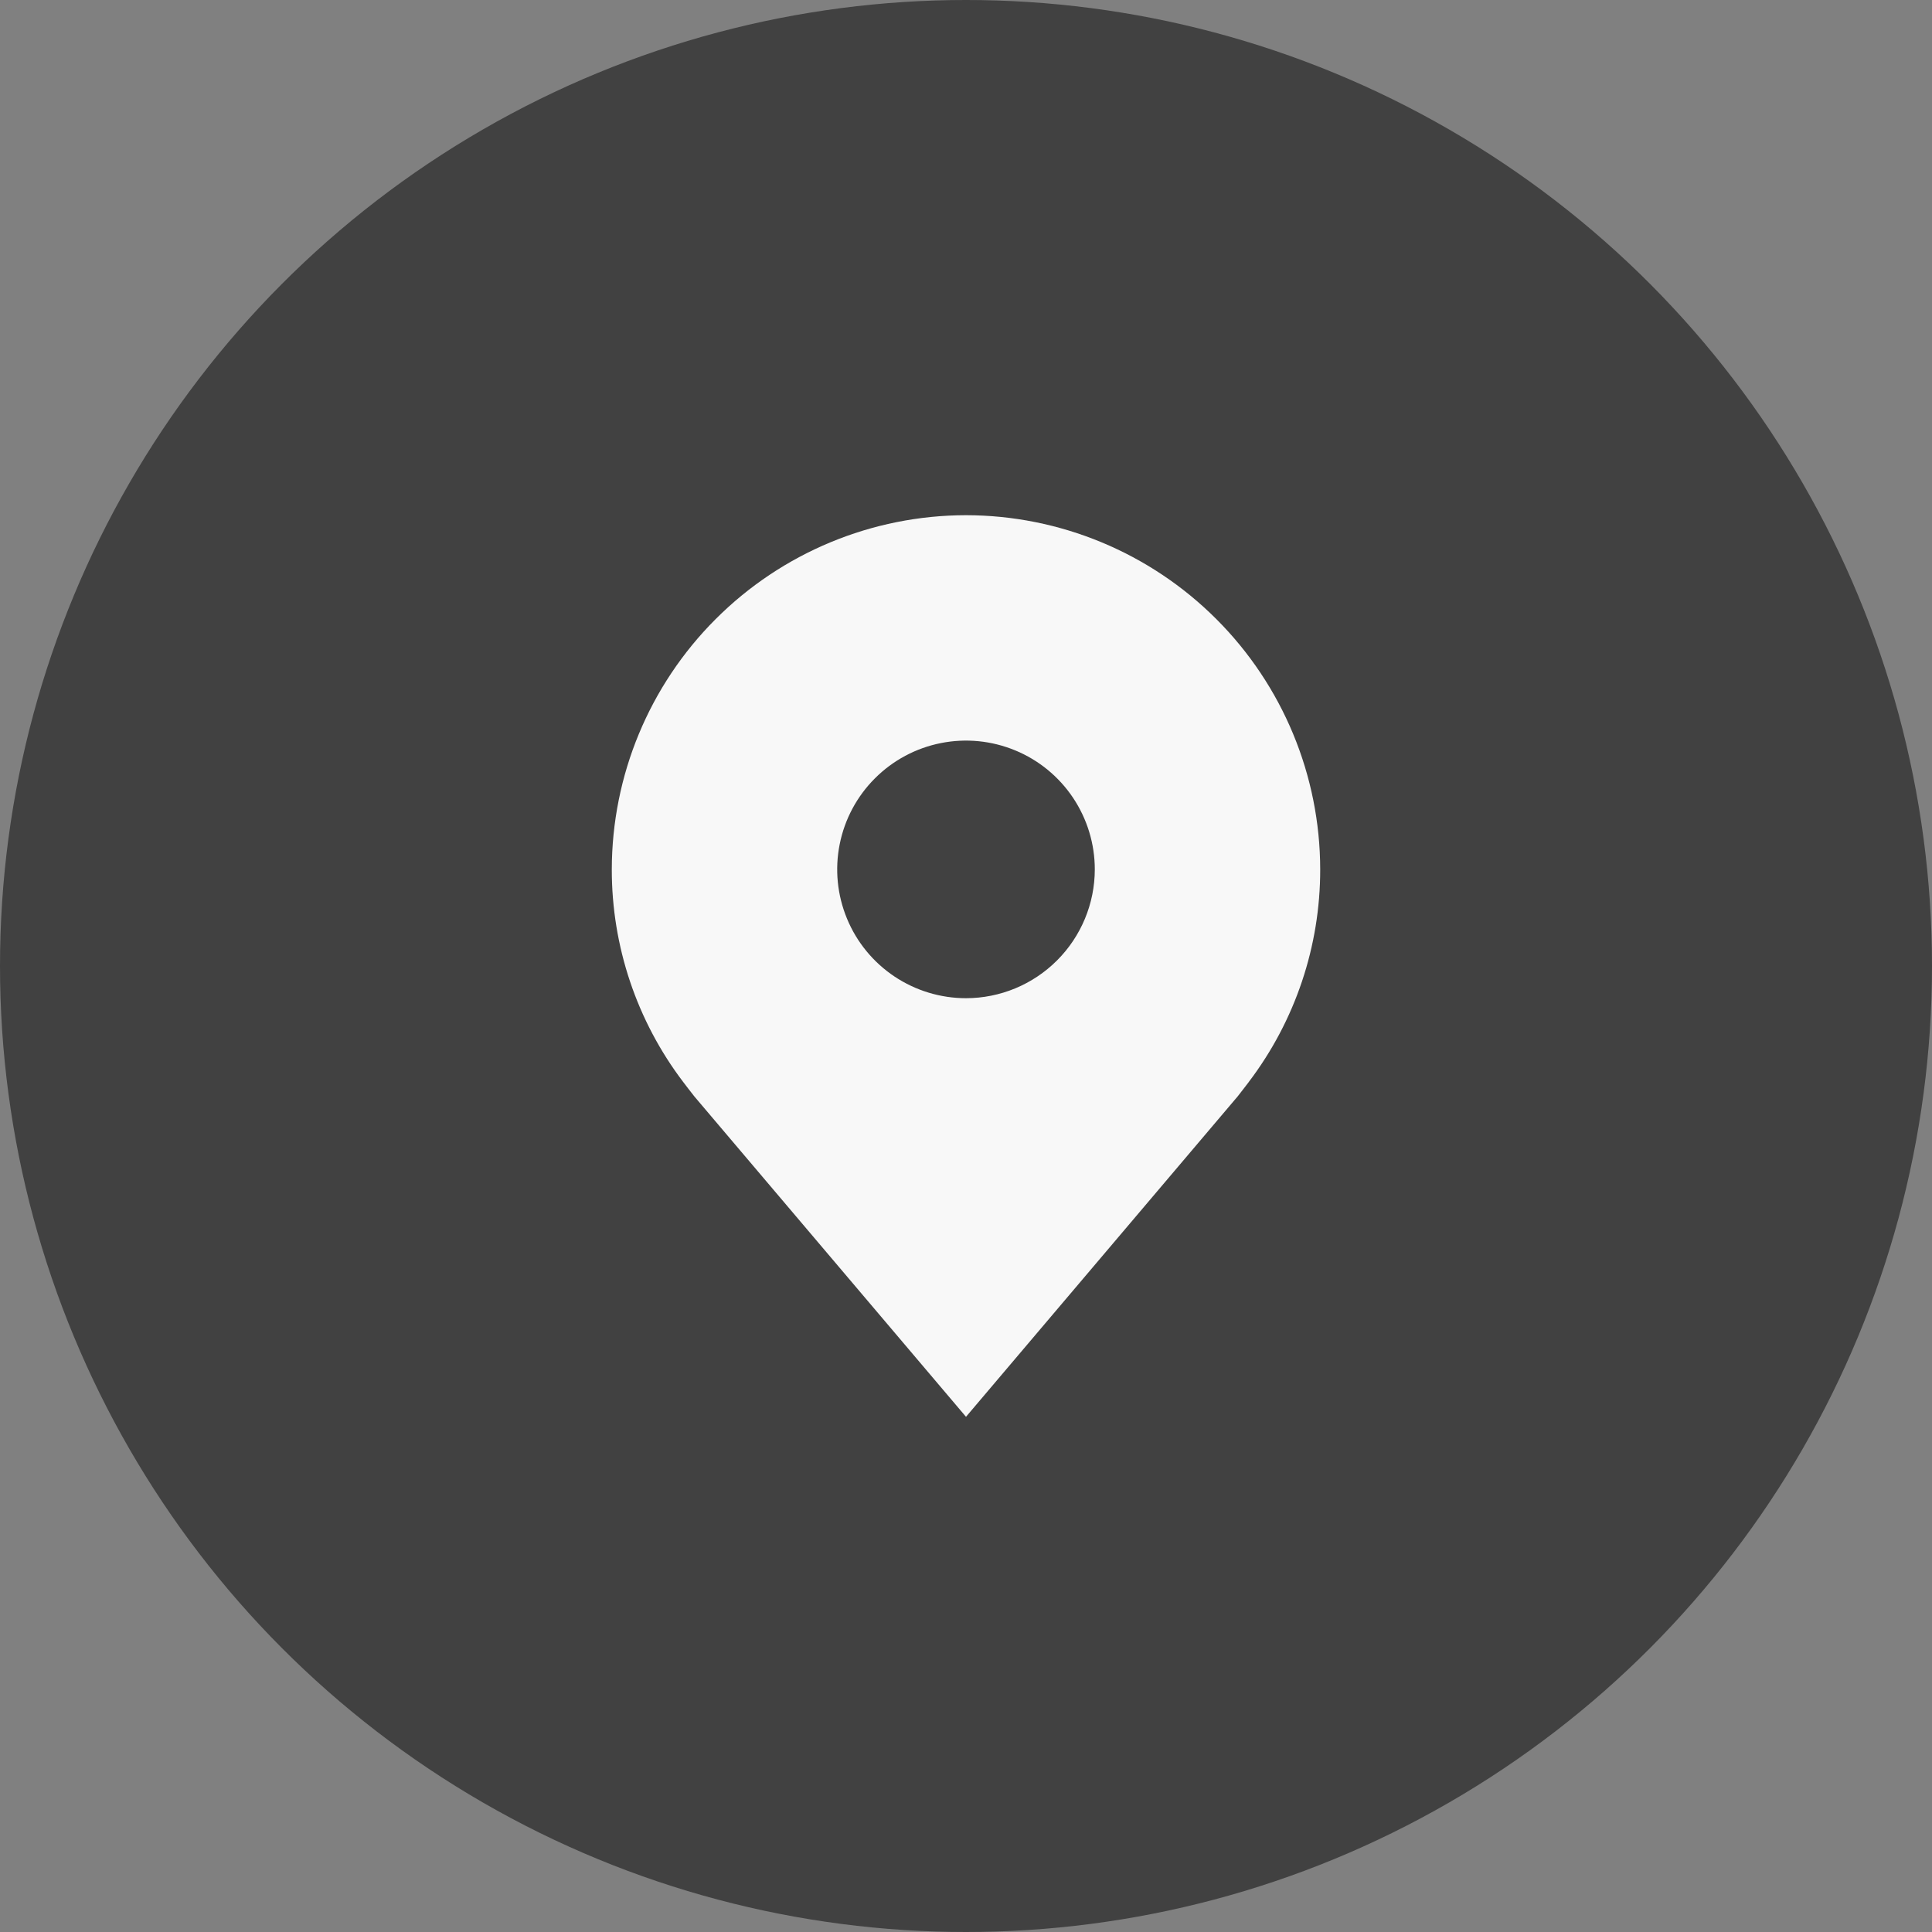 <svg width="60" height="60" viewBox="0 0 60 60" fill="none" xmlns="http://www.w3.org/2000/svg">
<rect x="0" y="0" width="60" height="60" fill="#808080" stroke="none"/>
<circle cx="30" cy="30" r="30" fill="#414141"/>
<path d="M30 16C27.084 16.003 24.288 17.163 22.226 19.226C20.163 21.288 19.003 24.084 19 27C18.997 29.383 19.775 31.702 21.216 33.6C21.216 33.6 21.516 33.995 21.565 34.052L30 44L38.439 34.047C38.483 33.994 38.784 33.6 38.784 33.6L38.785 33.597C40.225 31.7 41.003 29.382 41 27C40.997 24.084 39.837 21.288 37.774 19.226C35.712 17.163 32.916 16.003 30 16ZM30 31C29.209 31 28.436 30.765 27.778 30.326C27.12 29.886 26.607 29.262 26.305 28.531C26.002 27.8 25.922 26.996 26.077 26.22C26.231 25.444 26.612 24.731 27.172 24.172C27.731 23.612 28.444 23.231 29.22 23.077C29.996 22.922 30.8 23.002 31.531 23.305C32.262 23.607 32.886 24.12 33.326 24.778C33.765 25.436 34 26.209 34 27C33.999 28.061 33.577 29.077 32.827 29.827C32.077 30.577 31.061 30.999 30 31Z" fill="#F8F8F8"/>
</svg>
